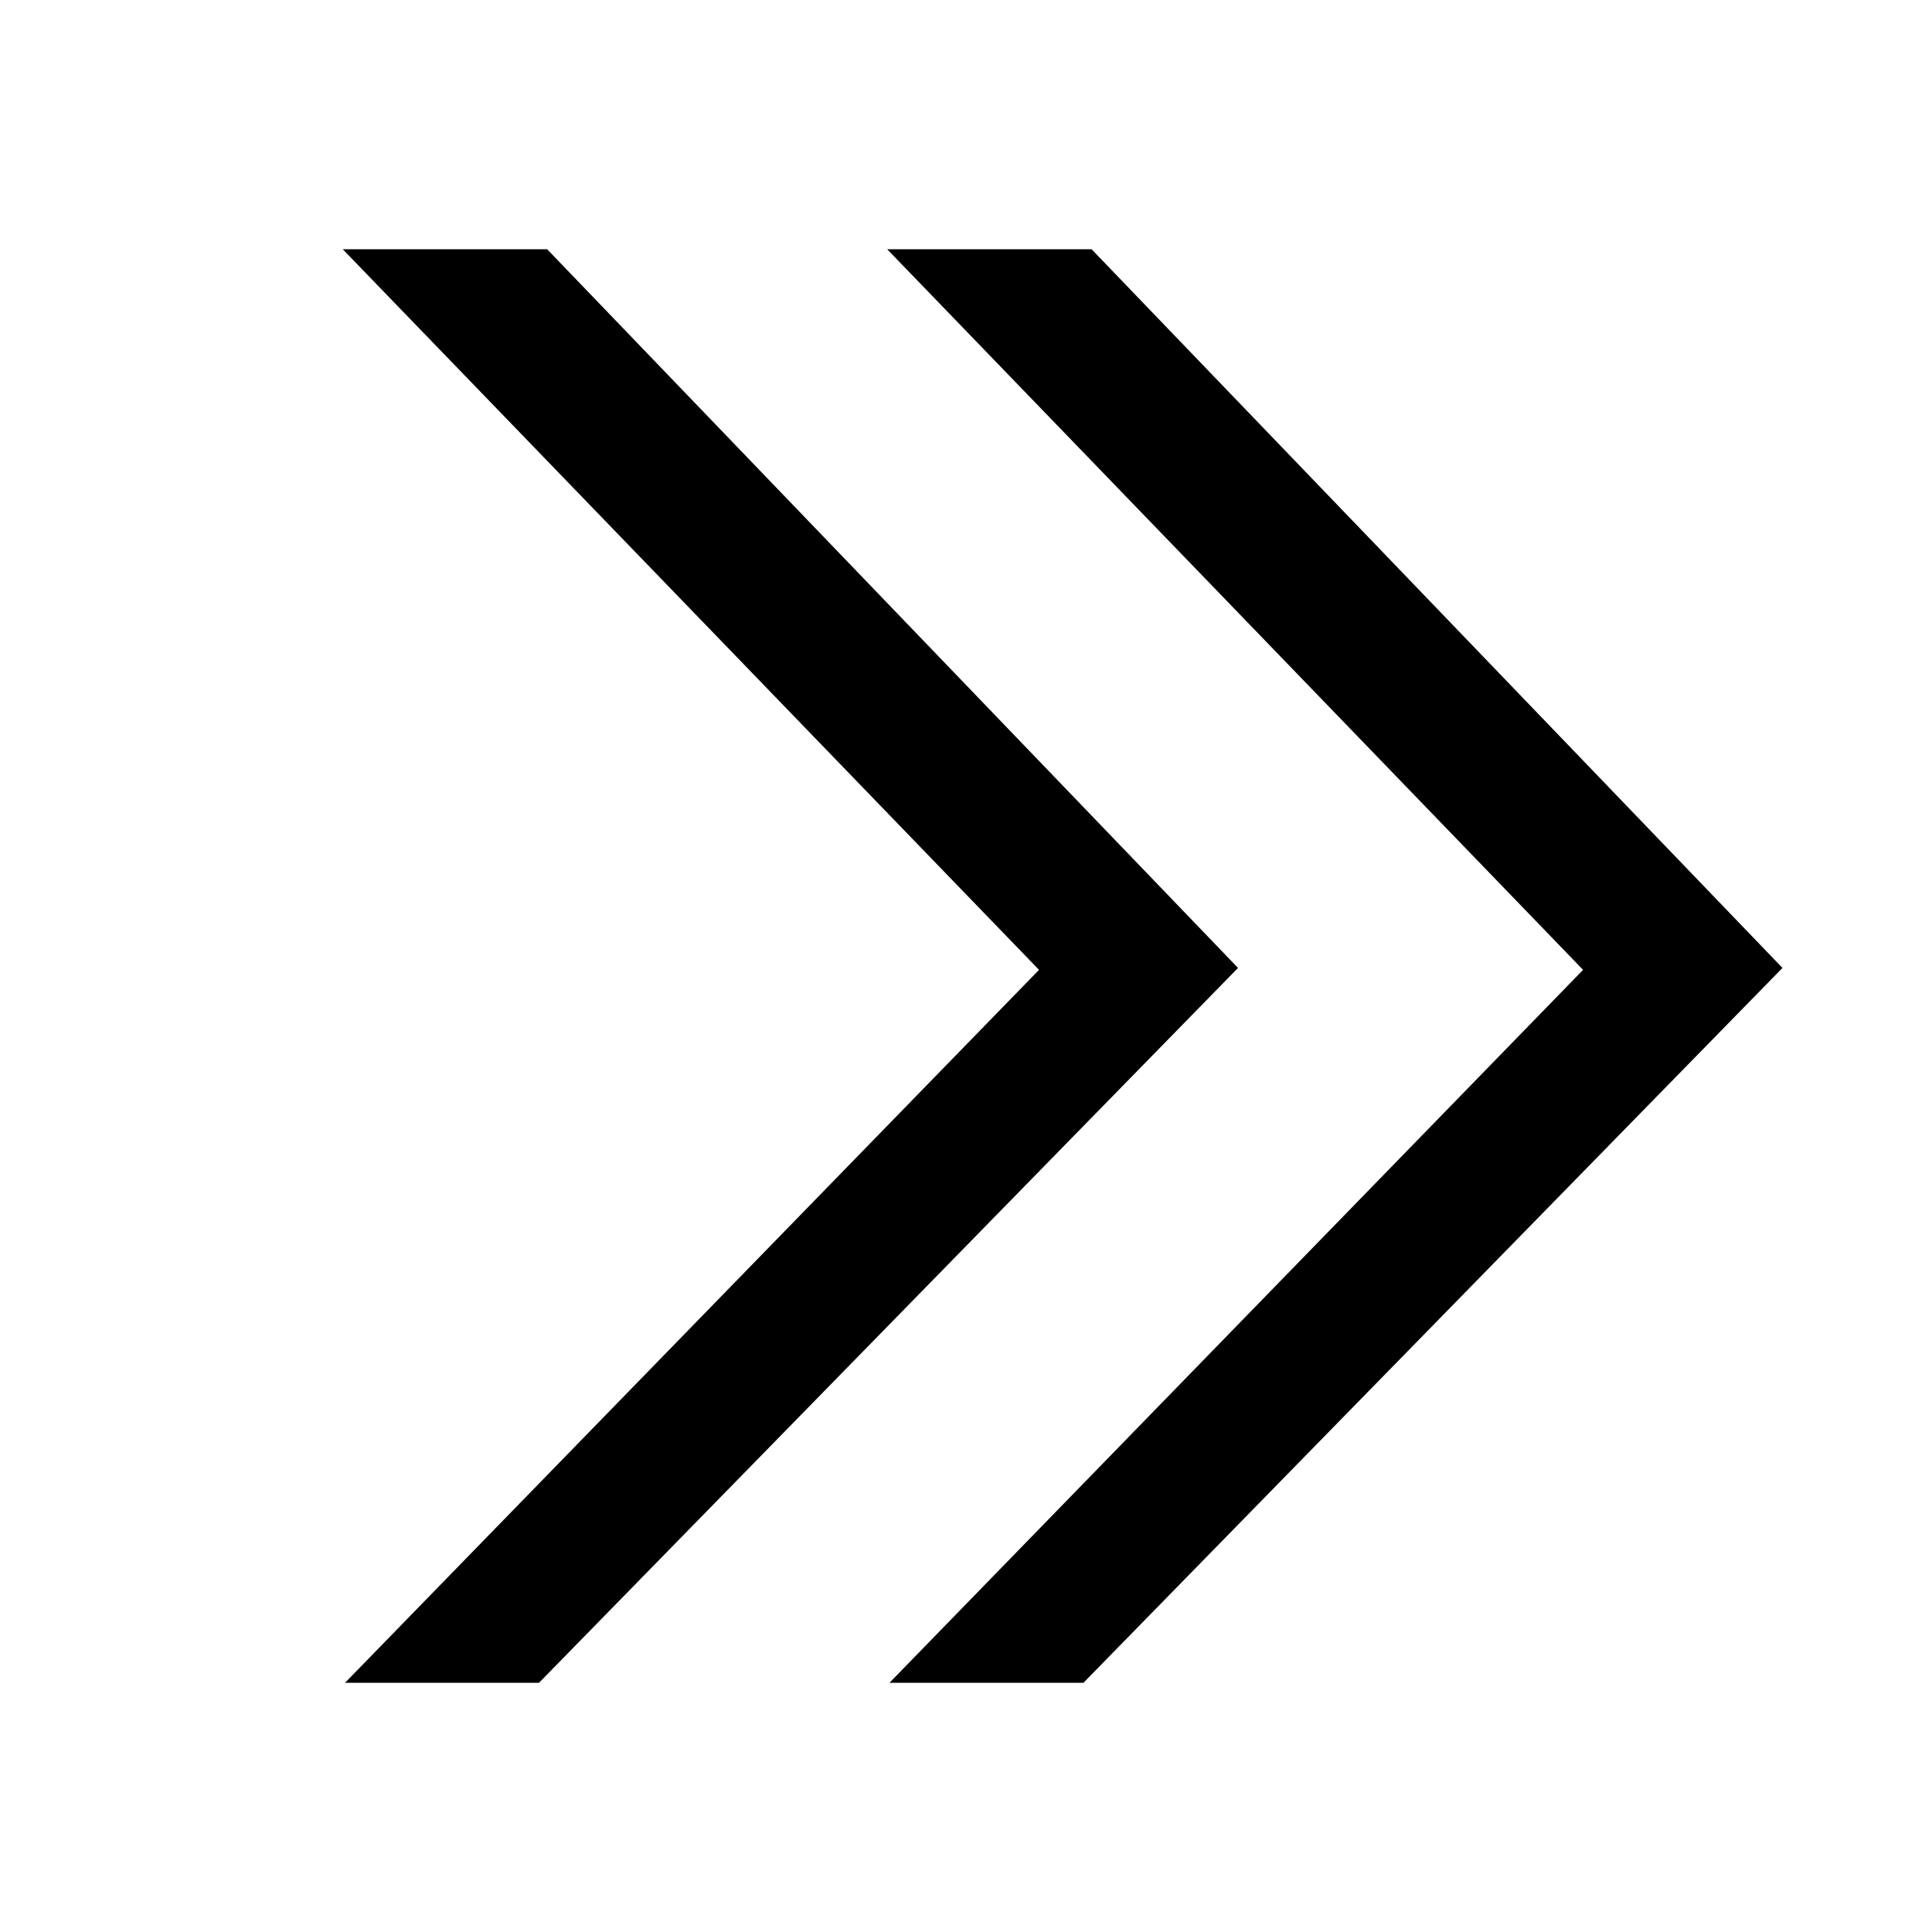 <?xml version="1.0" encoding="UTF-8"?>
<svg id="Layer_1" data-name="Layer 1" xmlns="http://www.w3.org/2000/svg" viewBox="0 0 50 50">
  <polygon points="28.04 43.55 23.02 43.55 40.97 25.1 22.96 6.45 28.25 6.45 46.13 25.05 28.04 43.55"/>
  <polygon points="13.95 43.55 8.93 43.55 26.89 25.1 8.87 6.45 14.16 6.45 32.04 25.05 13.95 43.55"/>
</svg>